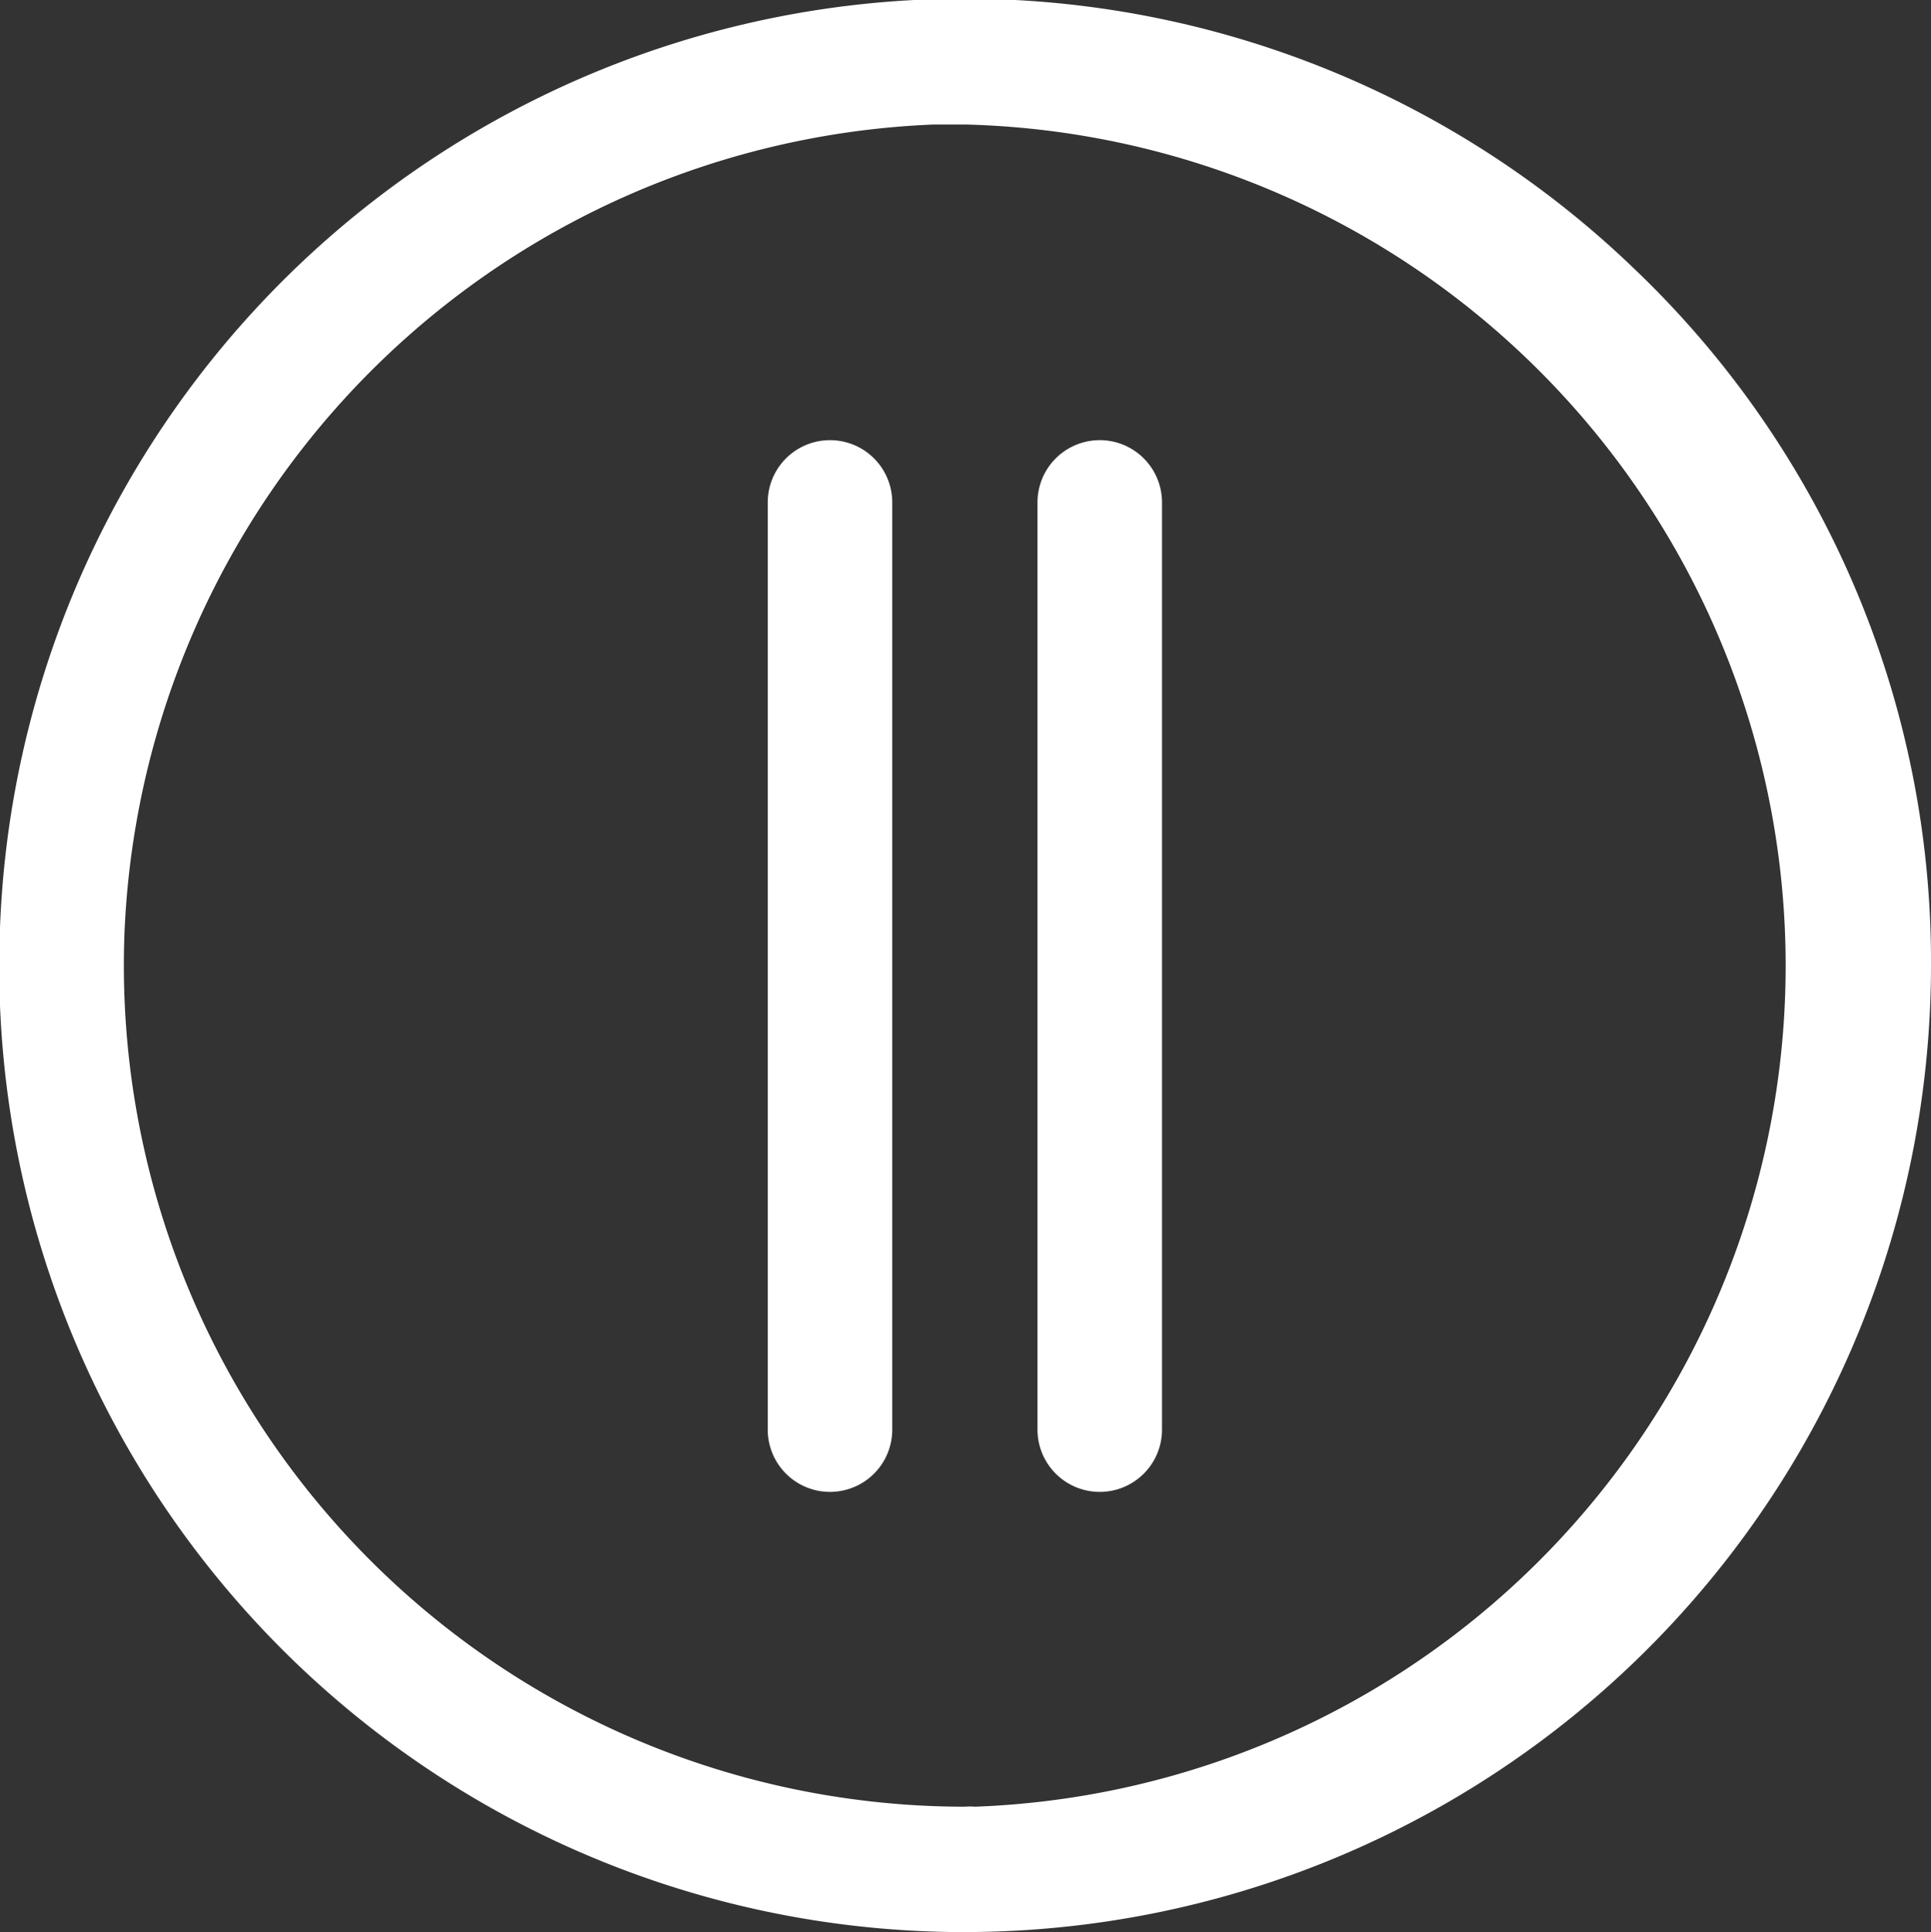 <svg id="Layer_1" data-name="Layer 1" xmlns="http://www.w3.org/2000/svg" viewBox="0 0 93.06 93.1"><rect x="0" y="0" width="93.06" height="93.1" fill="#333333" stroke="none"/><defs><style>.cls-1{fill:#fff;}</style></defs><path class="cls-1" d="M53,71.89a3,3,0,0,1-3-3V24.21a3,3,0,0,1,6,0V68.89A3,3,0,0,1,53,71.89Zm-13,0a3,3,0,0,1-3-3V24.21a3,3,0,0,1,6,0V68.89A3,3,0,0,1,40,71.89Z"/><path class="cls-1" d="M46.53,93.1a2.92,2.92,0,0,1-.51,0A46.53,46.53,0,0,1,0,44.7,46.52,46.52,0,0,1,78.81,13,46.11,46.11,0,0,1,93.06,46.55,46.6,46.6,0,0,1,46.53,93.1Zm0-87.1C46,6,45.49,6,45,6A40.67,40.67,0,0,0,6,44.93,40.54,40.54,0,0,0,46.51,87.06a2.42,2.42,0,0,1,.47,0A40.55,40.55,0,0,0,46.54,6Z"/></svg>